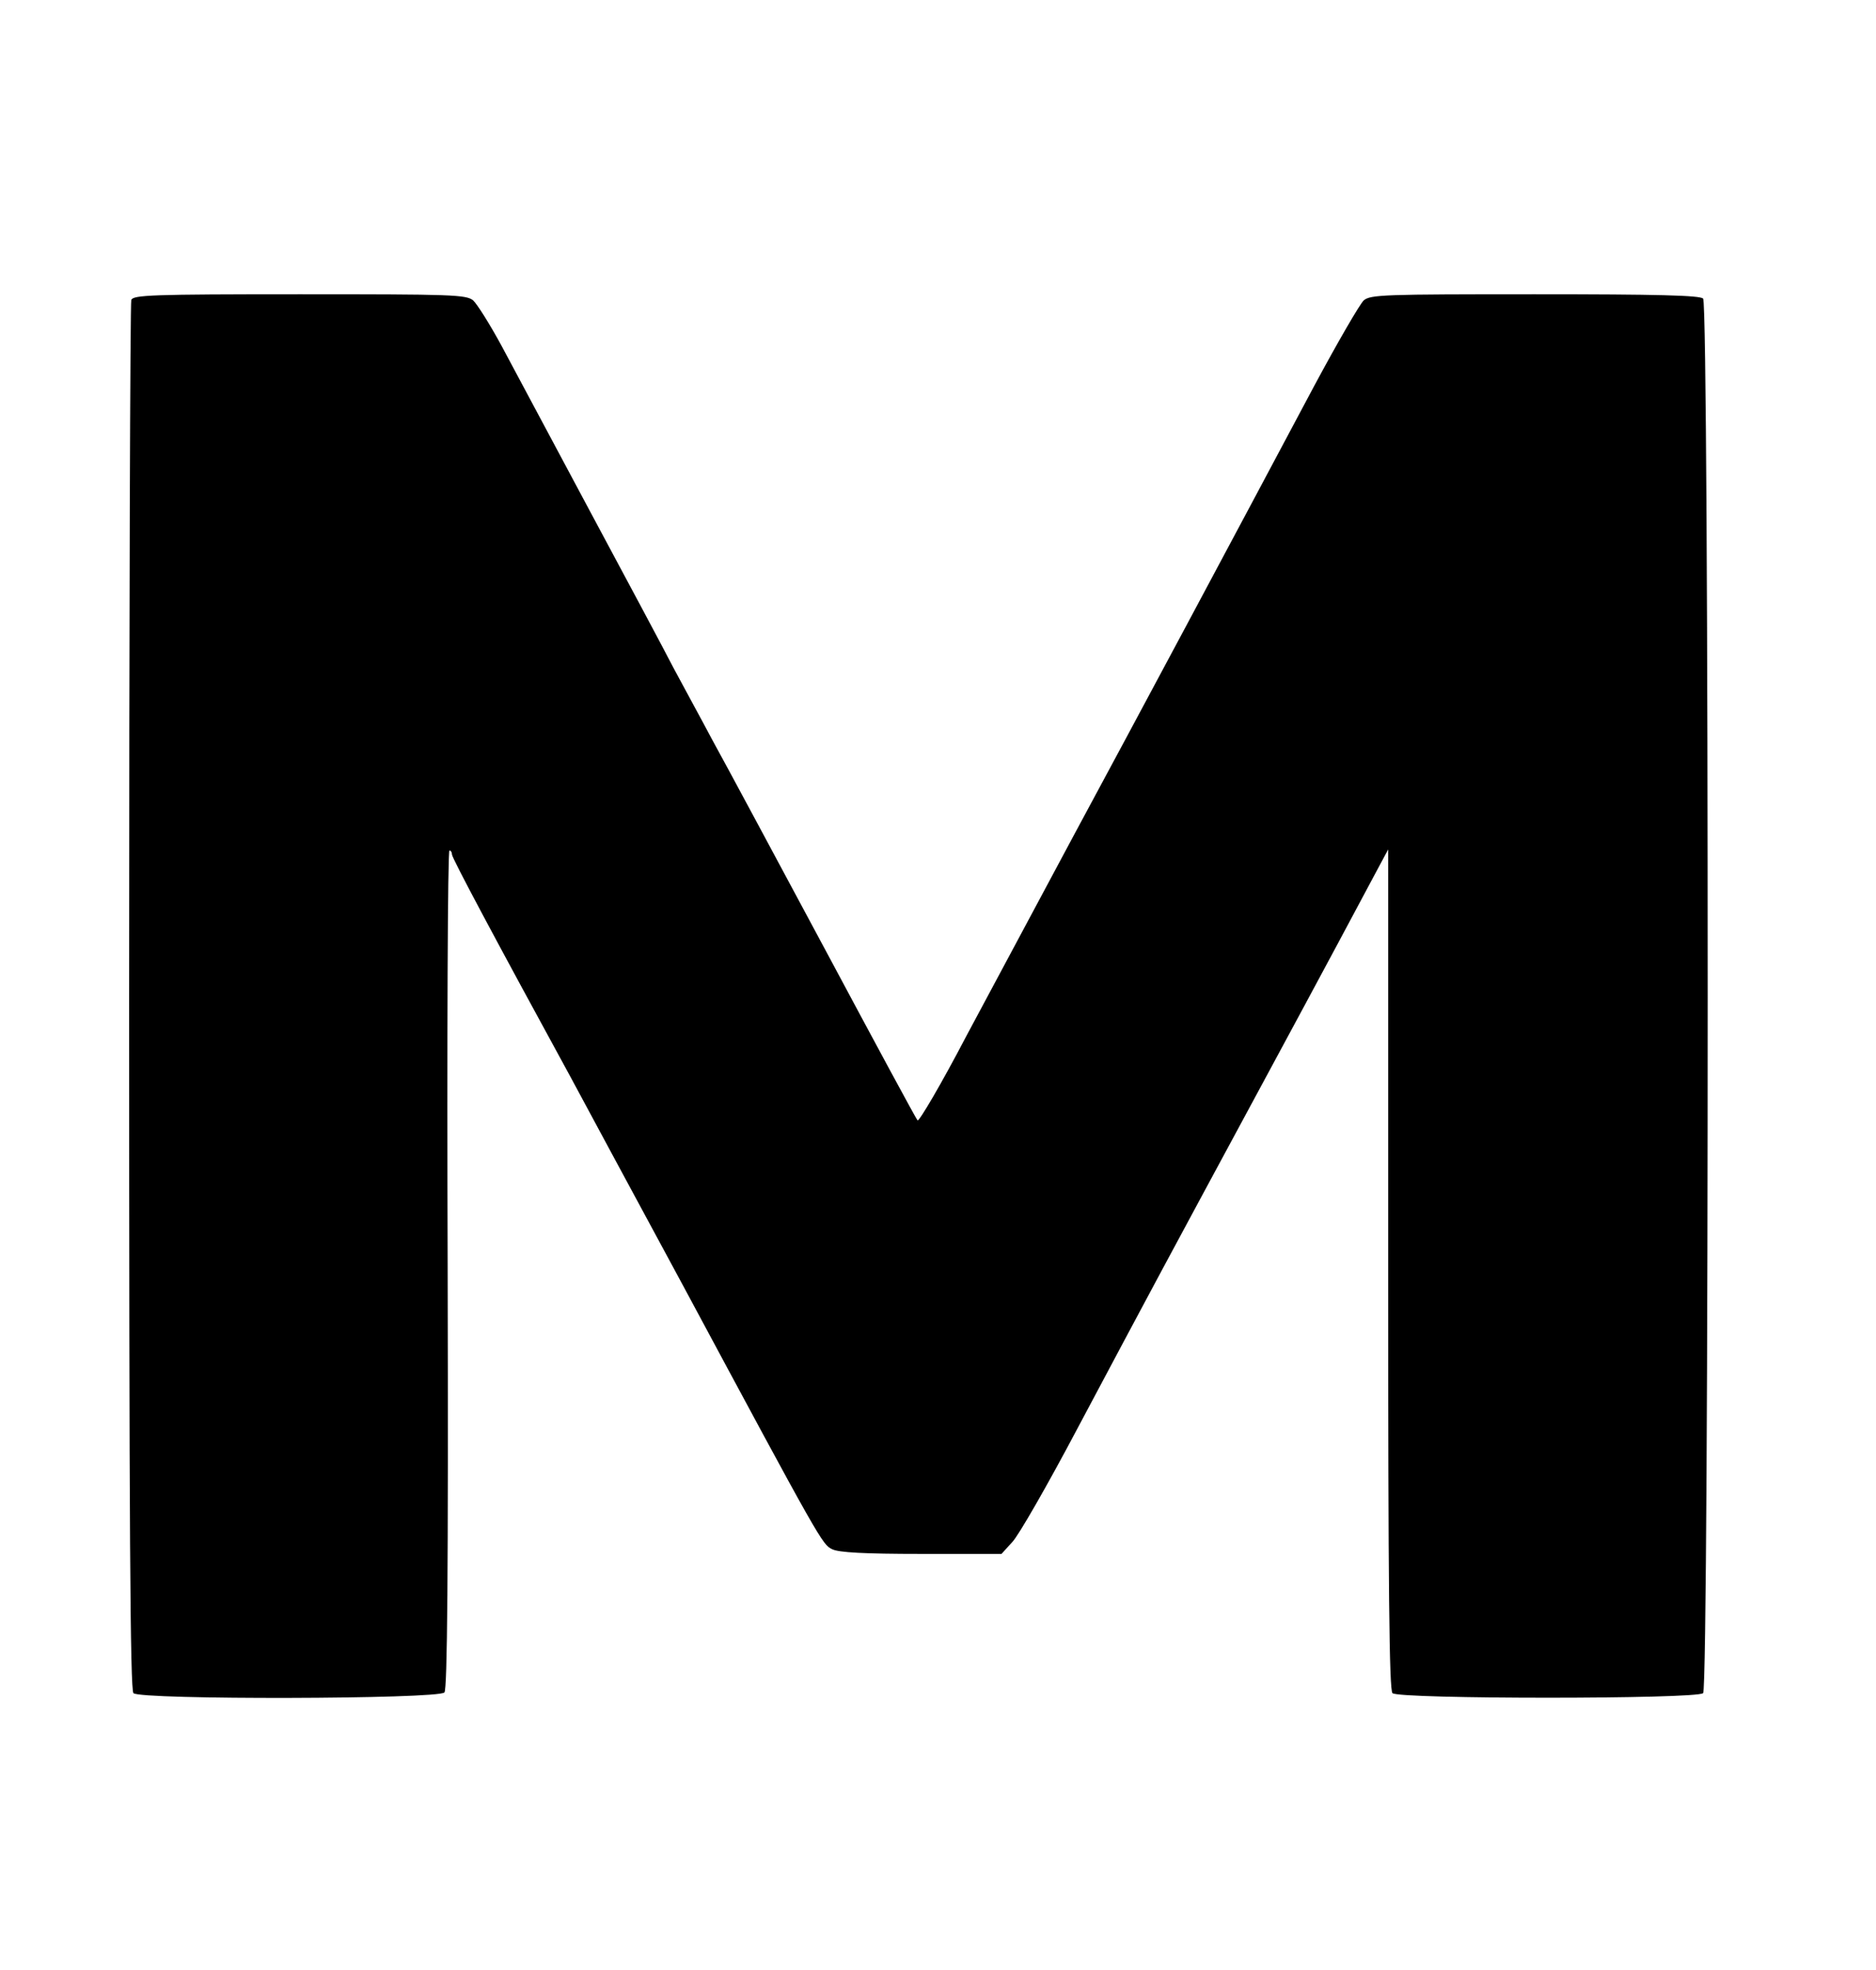 <?xml version="1.0" standalone="no"?>
<!DOCTYPE svg PUBLIC "-//W3C//DTD SVG 20010904//EN"
 "http://www.w3.org/TR/2001/REC-SVG-20010904/DTD/svg10.dtd">
<svg version="1.0" xmlns="http://www.w3.org/2000/svg"
 width="523pt" height="549pt" viewBox="0 0 523 549"
 preserveAspectRatio="xMidYMid meet">

<g transform="translate(0,549) scale(0.1,-0.1)"
fill="#000000" stroke="none">
<path d="M366 4654 c-3 -9 -6 -883 -6 -1943 0 -1485 3 -1930 12 -1939 19 -19
851 -17 867 2 8 10 11 321 9 1180 -2 641 0 1166 5 1166 4 0 7 -5 7 -11 0 -10
123 -240 330 -619 31 -58 172 -319 313 -580 388 -722 389 -723 417 -737 18 -9
89 -13 248 -13 l224 0 30 33 c17 17 99 160 182 317 214 402 228 428 526 980
147 272 283 526 303 564 l37 69 0 -1169 c0 -897 3 -1173 12 -1182 17 -17 849
-17 866 0 17 17 17 3869 0 3886 -9 9 -127 12 -469 12 -421 0 -458 -1 -477 -17
-11 -10 -73 -117 -138 -238 -230 -432 -499 -935 -669 -1250 -94 -176 -230
-429 -301 -562 -70 -134 -132 -239 -136 -235 -4 4 -119 217 -256 473 -138 257
-279 520 -315 585 -35 66 -85 157 -110 204 -24 47 -129 243 -232 435 -103 193
-214 400 -246 460 -33 61 -69 118 -80 128 -20 16 -58 17 -484 17 -413 0 -464
-2 -469 -16z"/>
</g>
</svg>
